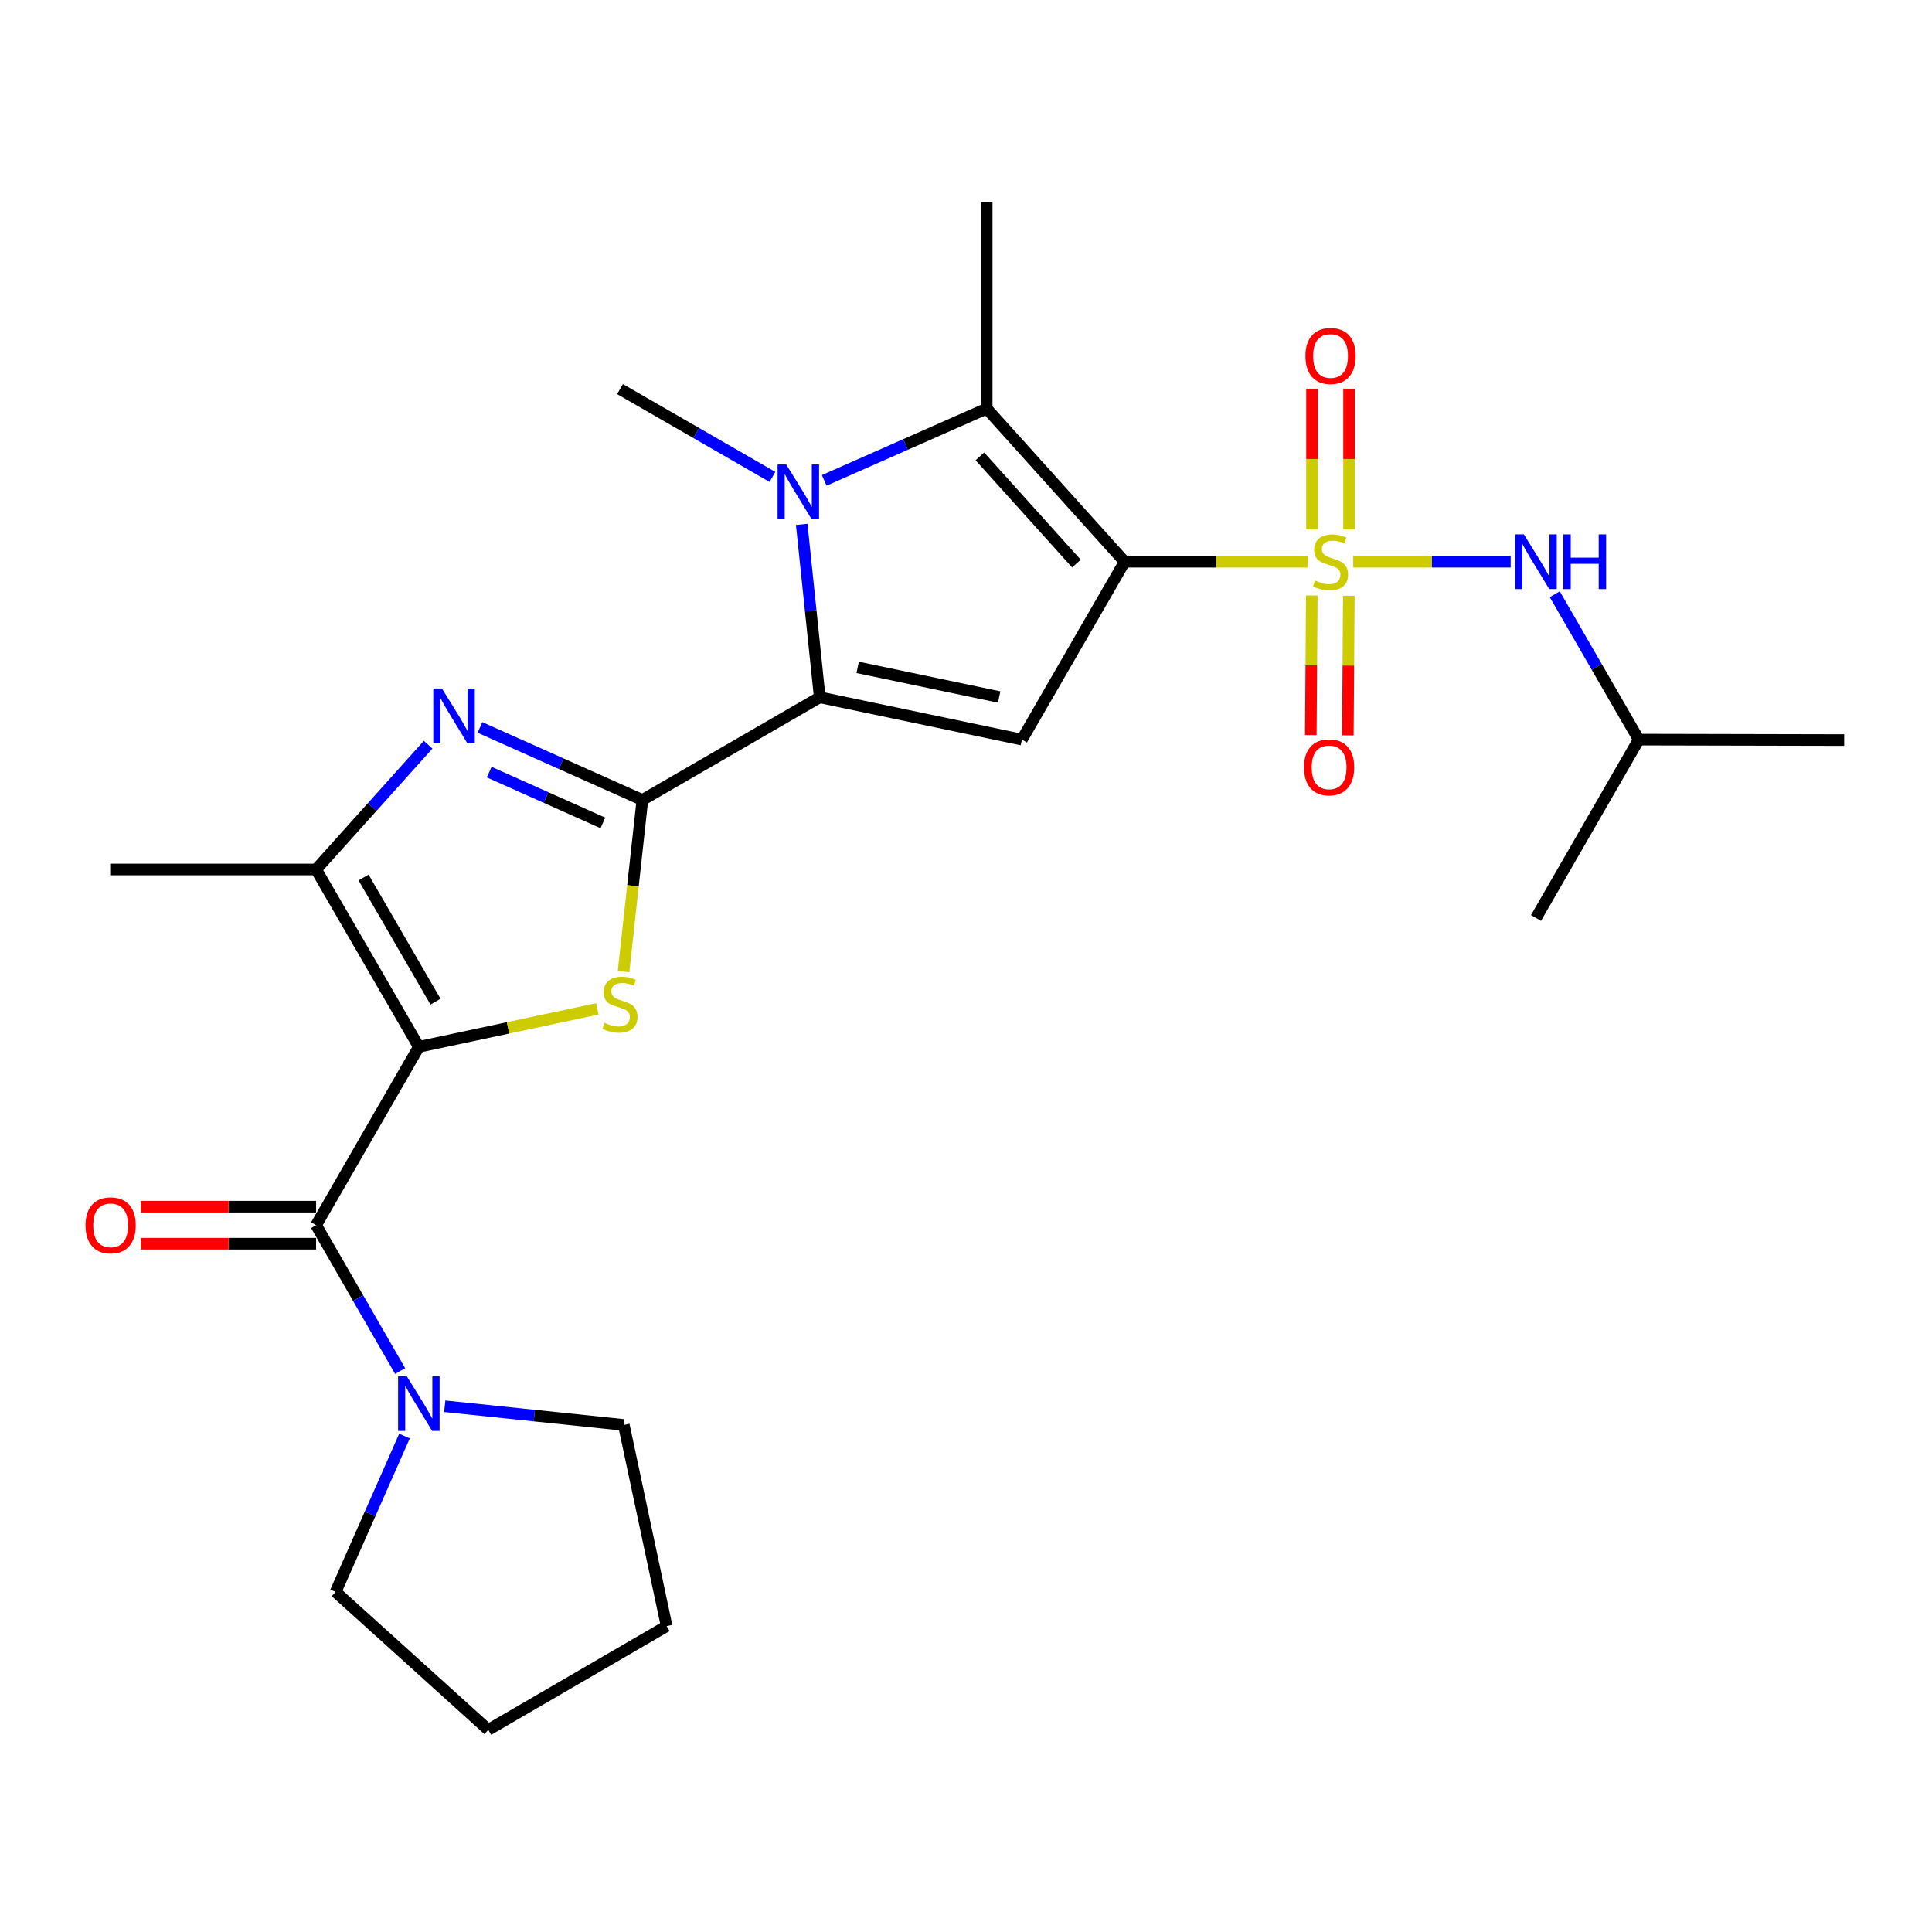 <?xml version='1.0' encoding='iso-8859-1'?>
<svg version='1.1' baseProfile='full'
              xmlns='http://www.w3.org/2000/svg'
                      xmlns:rdkit='http://www.rdkit.org/xml'
                      xmlns:xlink='http://www.w3.org/1999/xlink'
                  xml:space='preserve'
width='1000px' height='1000px' viewBox='0 0 1000 1000'>
<!-- END OF HEADER -->
<rect style='opacity:1.0;fill:#FFFFFF;stroke:none' width='1000' height='1000' x='0' y='0'> </rect>
<path class='bond-0' d='M 582.109,290.755 L 629.527,290.755' style='fill:none;fill-rule:evenodd;stroke:#000000;stroke-width:6px;stroke-linecap:butt;stroke-linejoin:miter;stroke-opacity:1' />
<path class='bond-0' d='M 629.527,290.755 L 676.946,290.755' style='fill:none;fill-rule:evenodd;stroke:#CCCC00;stroke-width:6px;stroke-linecap:butt;stroke-linejoin:miter;stroke-opacity:1' />
<path class='bond-6' d='M 582.109,290.755 L 528.94,382.828' style='fill:none;fill-rule:evenodd;stroke:#000000;stroke-width:6px;stroke-linecap:butt;stroke-linejoin:miter;stroke-opacity:1' />
<path class='bond-7' d='M 582.109,290.755 L 510.713,211.497' style='fill:none;fill-rule:evenodd;stroke:#000000;stroke-width:6px;stroke-linecap:butt;stroke-linejoin:miter;stroke-opacity:1' />
<path class='bond-7' d='M 557.152,291.7 L 507.175,236.22' style='fill:none;fill-rule:evenodd;stroke:#000000;stroke-width:6px;stroke-linecap:butt;stroke-linejoin:miter;stroke-opacity:1' />
<path class='bond-12' d='M 700.429,290.755 L 741.177,290.755' style='fill:none;fill-rule:evenodd;stroke:#CCCC00;stroke-width:6px;stroke-linecap:butt;stroke-linejoin:miter;stroke-opacity:1' />
<path class='bond-12' d='M 741.177,290.755 L 781.924,290.755' style='fill:none;fill-rule:evenodd;stroke:#0000FF;stroke-width:6px;stroke-linecap:butt;stroke-linejoin:miter;stroke-opacity:1' />
<path class='bond-13' d='M 698.279,273.971 L 698.279,237.574' style='fill:none;fill-rule:evenodd;stroke:#CCCC00;stroke-width:6px;stroke-linecap:butt;stroke-linejoin:miter;stroke-opacity:1' />
<path class='bond-13' d='M 698.279,237.574 L 698.279,201.178' style='fill:none;fill-rule:evenodd;stroke:#FF0000;stroke-width:6px;stroke-linecap:butt;stroke-linejoin:miter;stroke-opacity:1' />
<path class='bond-13' d='M 679.103,273.971 L 679.103,237.574' style='fill:none;fill-rule:evenodd;stroke:#CCCC00;stroke-width:6px;stroke-linecap:butt;stroke-linejoin:miter;stroke-opacity:1' />
<path class='bond-13' d='M 679.103,237.574 L 679.103,201.178' style='fill:none;fill-rule:evenodd;stroke:#FF0000;stroke-width:6px;stroke-linecap:butt;stroke-linejoin:miter;stroke-opacity:1' />
<path class='bond-14' d='M 678.981,308.226 L 678.727,344.356' style='fill:none;fill-rule:evenodd;stroke:#CCCC00;stroke-width:6px;stroke-linecap:butt;stroke-linejoin:miter;stroke-opacity:1' />
<path class='bond-14' d='M 678.727,344.356 L 678.474,380.485' style='fill:none;fill-rule:evenodd;stroke:#FF0000;stroke-width:6px;stroke-linecap:butt;stroke-linejoin:miter;stroke-opacity:1' />
<path class='bond-14' d='M 698.155,308.361 L 697.902,344.49' style='fill:none;fill-rule:evenodd;stroke:#CCCC00;stroke-width:6px;stroke-linecap:butt;stroke-linejoin:miter;stroke-opacity:1' />
<path class='bond-14' d='M 697.902,344.49 L 697.649,380.62' style='fill:none;fill-rule:evenodd;stroke:#FF0000;stroke-width:6px;stroke-linecap:butt;stroke-linejoin:miter;stroke-opacity:1' />
<path class='bond-1' d='M 216.798,541.845 L 262.983,532.015' style='fill:none;fill-rule:evenodd;stroke:#000000;stroke-width:6px;stroke-linecap:butt;stroke-linejoin:miter;stroke-opacity:1' />
<path class='bond-1' d='M 262.983,532.015 L 309.168,522.185' style='fill:none;fill-rule:evenodd;stroke:#CCCC00;stroke-width:6px;stroke-linecap:butt;stroke-linejoin:miter;stroke-opacity:1' />
<path class='bond-9' d='M 216.798,541.845 L 163.619,634.152' style='fill:none;fill-rule:evenodd;stroke:#000000;stroke-width:6px;stroke-linecap:butt;stroke-linejoin:miter;stroke-opacity:1' />
<path class='bond-27' d='M 216.798,541.845 L 163.619,450.038' style='fill:none;fill-rule:evenodd;stroke:#000000;stroke-width:6px;stroke-linecap:butt;stroke-linejoin:miter;stroke-opacity:1' />
<path class='bond-27' d='M 225.414,518.462 L 188.188,454.198' style='fill:none;fill-rule:evenodd;stroke:#000000;stroke-width:6px;stroke-linecap:butt;stroke-linejoin:miter;stroke-opacity:1' />
<path class='bond-2' d='M 332.489,414.073 L 424.296,360.915' style='fill:none;fill-rule:evenodd;stroke:#000000;stroke-width:6px;stroke-linecap:butt;stroke-linejoin:miter;stroke-opacity:1' />
<path class='bond-4' d='M 332.489,414.073 L 327.619,458.492' style='fill:none;fill-rule:evenodd;stroke:#000000;stroke-width:6px;stroke-linecap:butt;stroke-linejoin:miter;stroke-opacity:1' />
<path class='bond-4' d='M 327.619,458.492 L 322.749,502.91' style='fill:none;fill-rule:evenodd;stroke:#CCCC00;stroke-width:6px;stroke-linecap:butt;stroke-linejoin:miter;stroke-opacity:1' />
<path class='bond-8' d='M 332.489,414.073 L 290.457,395.294' style='fill:none;fill-rule:evenodd;stroke:#000000;stroke-width:6px;stroke-linecap:butt;stroke-linejoin:miter;stroke-opacity:1' />
<path class='bond-8' d='M 290.457,395.294 L 248.424,376.515' style='fill:none;fill-rule:evenodd;stroke:#0000FF;stroke-width:6px;stroke-linecap:butt;stroke-linejoin:miter;stroke-opacity:1' />
<path class='bond-8' d='M 312.057,425.947 L 282.635,412.802' style='fill:none;fill-rule:evenodd;stroke:#000000;stroke-width:6px;stroke-linecap:butt;stroke-linejoin:miter;stroke-opacity:1' />
<path class='bond-8' d='M 282.635,412.802 L 253.212,399.656' style='fill:none;fill-rule:evenodd;stroke:#0000FF;stroke-width:6px;stroke-linecap:butt;stroke-linejoin:miter;stroke-opacity:1' />
<path class='bond-3' d='M 424.296,360.915 L 528.94,382.828' style='fill:none;fill-rule:evenodd;stroke:#000000;stroke-width:6px;stroke-linecap:butt;stroke-linejoin:miter;stroke-opacity:1' />
<path class='bond-3' d='M 443.923,345.434 L 517.173,360.773' style='fill:none;fill-rule:evenodd;stroke:#000000;stroke-width:6px;stroke-linecap:butt;stroke-linejoin:miter;stroke-opacity:1' />
<path class='bond-26' d='M 424.296,360.915 L 419.633,316.163' style='fill:none;fill-rule:evenodd;stroke:#000000;stroke-width:6px;stroke-linecap:butt;stroke-linejoin:miter;stroke-opacity:1' />
<path class='bond-26' d='M 419.633,316.163 L 414.971,271.411' style='fill:none;fill-rule:evenodd;stroke:#0000FF;stroke-width:6px;stroke-linecap:butt;stroke-linejoin:miter;stroke-opacity:1' />
<path class='bond-5' d='M 426.622,248.655 L 468.667,230.076' style='fill:none;fill-rule:evenodd;stroke:#0000FF;stroke-width:6px;stroke-linecap:butt;stroke-linejoin:miter;stroke-opacity:1' />
<path class='bond-5' d='M 468.667,230.076 L 510.713,211.497' style='fill:none;fill-rule:evenodd;stroke:#000000;stroke-width:6px;stroke-linecap:butt;stroke-linejoin:miter;stroke-opacity:1' />
<path class='bond-16' d='M 399.814,246.856 L 360.362,224.127' style='fill:none;fill-rule:evenodd;stroke:#0000FF;stroke-width:6px;stroke-linecap:butt;stroke-linejoin:miter;stroke-opacity:1' />
<path class='bond-16' d='M 360.362,224.127 L 320.909,201.398' style='fill:none;fill-rule:evenodd;stroke:#000000;stroke-width:6px;stroke-linecap:butt;stroke-linejoin:miter;stroke-opacity:1' />
<path class='bond-17' d='M 510.713,211.497 L 510.713,104.649' style='fill:none;fill-rule:evenodd;stroke:#000000;stroke-width:6px;stroke-linecap:butt;stroke-linejoin:miter;stroke-opacity:1' />
<path class='bond-10' d='M 221.603,385.461 L 192.611,417.749' style='fill:none;fill-rule:evenodd;stroke:#0000FF;stroke-width:6px;stroke-linecap:butt;stroke-linejoin:miter;stroke-opacity:1' />
<path class='bond-10' d='M 192.611,417.749 L 163.619,450.038' style='fill:none;fill-rule:evenodd;stroke:#000000;stroke-width:6px;stroke-linecap:butt;stroke-linejoin:miter;stroke-opacity:1' />
<path class='bond-11' d='M 163.619,634.152 L 185.363,671.9' style='fill:none;fill-rule:evenodd;stroke:#000000;stroke-width:6px;stroke-linecap:butt;stroke-linejoin:miter;stroke-opacity:1' />
<path class='bond-11' d='M 185.363,671.9 L 207.107,709.647' style='fill:none;fill-rule:evenodd;stroke:#0000FF;stroke-width:6px;stroke-linecap:butt;stroke-linejoin:miter;stroke-opacity:1' />
<path class='bond-15' d='M 163.619,624.565 L 118.274,624.565' style='fill:none;fill-rule:evenodd;stroke:#000000;stroke-width:6px;stroke-linecap:butt;stroke-linejoin:miter;stroke-opacity:1' />
<path class='bond-15' d='M 118.274,624.565 L 72.93,624.565' style='fill:none;fill-rule:evenodd;stroke:#FF0000;stroke-width:6px;stroke-linecap:butt;stroke-linejoin:miter;stroke-opacity:1' />
<path class='bond-15' d='M 163.619,643.74 L 118.274,643.74' style='fill:none;fill-rule:evenodd;stroke:#000000;stroke-width:6px;stroke-linecap:butt;stroke-linejoin:miter;stroke-opacity:1' />
<path class='bond-15' d='M 118.274,643.74 L 72.93,643.74' style='fill:none;fill-rule:evenodd;stroke:#FF0000;stroke-width:6px;stroke-linecap:butt;stroke-linejoin:miter;stroke-opacity:1' />
<path class='bond-18' d='M 163.619,450.038 L 57.036,450.038' style='fill:none;fill-rule:evenodd;stroke:#000000;stroke-width:6px;stroke-linecap:butt;stroke-linejoin:miter;stroke-opacity:1' />
<path class='bond-20' d='M 230.205,727.871 L 276.548,732.71' style='fill:none;fill-rule:evenodd;stroke:#0000FF;stroke-width:6px;stroke-linecap:butt;stroke-linejoin:miter;stroke-opacity:1' />
<path class='bond-20' d='M 276.548,732.71 L 322.891,737.55' style='fill:none;fill-rule:evenodd;stroke:#000000;stroke-width:6px;stroke-linecap:butt;stroke-linejoin:miter;stroke-opacity:1' />
<path class='bond-21' d='M 209.363,743.295 L 191.541,783.625' style='fill:none;fill-rule:evenodd;stroke:#0000FF;stroke-width:6px;stroke-linecap:butt;stroke-linejoin:miter;stroke-opacity:1' />
<path class='bond-21' d='M 191.541,783.625 L 173.718,823.955' style='fill:none;fill-rule:evenodd;stroke:#000000;stroke-width:6px;stroke-linecap:butt;stroke-linejoin:miter;stroke-opacity:1' />
<path class='bond-19' d='M 804.742,307.573 L 826.475,345.201' style='fill:none;fill-rule:evenodd;stroke:#0000FF;stroke-width:6px;stroke-linecap:butt;stroke-linejoin:miter;stroke-opacity:1' />
<path class='bond-19' d='M 826.475,345.201 L 848.208,382.828' style='fill:none;fill-rule:evenodd;stroke:#000000;stroke-width:6px;stroke-linecap:butt;stroke-linejoin:miter;stroke-opacity:1' />
<path class='bond-22' d='M 848.208,382.828 L 954.545,383.063' style='fill:none;fill-rule:evenodd;stroke:#000000;stroke-width:6px;stroke-linecap:butt;stroke-linejoin:miter;stroke-opacity:1' />
<path class='bond-23' d='M 848.208,382.828 L 795.029,475.147' style='fill:none;fill-rule:evenodd;stroke:#000000;stroke-width:6px;stroke-linecap:butt;stroke-linejoin:miter;stroke-opacity:1' />
<path class='bond-24' d='M 322.891,737.55 L 345.049,841.671' style='fill:none;fill-rule:evenodd;stroke:#000000;stroke-width:6px;stroke-linecap:butt;stroke-linejoin:miter;stroke-opacity:1' />
<path class='bond-25' d='M 173.718,823.955 L 252.741,895.351' style='fill:none;fill-rule:evenodd;stroke:#000000;stroke-width:6px;stroke-linecap:butt;stroke-linejoin:miter;stroke-opacity:1' />
<path class='bond-28' d='M 345.049,841.671 L 252.741,895.351' style='fill:none;fill-rule:evenodd;stroke:#000000;stroke-width:6px;stroke-linecap:butt;stroke-linejoin:miter;stroke-opacity:1' />
<path  class='atom-1' d='M 680.691 300.475
Q 681.011 300.595, 682.331 301.155
Q 683.651 301.715, 685.091 302.075
Q 686.571 302.395, 688.011 302.395
Q 690.691 302.395, 692.251 301.115
Q 693.811 299.795, 693.811 297.515
Q 693.811 295.955, 693.011 294.995
Q 692.251 294.035, 691.051 293.515
Q 689.851 292.995, 687.851 292.395
Q 685.331 291.635, 683.811 290.915
Q 682.331 290.195, 681.251 288.675
Q 680.211 287.155, 680.211 284.595
Q 680.211 281.035, 682.611 278.835
Q 685.051 276.635, 689.851 276.635
Q 693.131 276.635, 696.851 278.195
L 695.931 281.275
Q 692.531 279.875, 689.971 279.875
Q 687.211 279.875, 685.691 281.035
Q 684.171 282.155, 684.211 284.115
Q 684.211 285.635, 684.971 286.555
Q 685.771 287.475, 686.891 287.995
Q 688.051 288.515, 689.971 289.115
Q 692.531 289.915, 694.051 290.715
Q 695.571 291.515, 696.651 293.155
Q 697.771 294.755, 697.771 297.515
Q 697.771 301.435, 695.131 303.555
Q 692.531 305.635, 688.171 305.635
Q 685.651 305.635, 683.731 305.075
Q 681.851 304.555, 679.611 303.635
L 680.691 300.475
' fill='#CCCC00'/>
<path  class='atom-5' d='M 312.909 529.407
Q 313.229 529.527, 314.549 530.087
Q 315.869 530.647, 317.309 531.007
Q 318.789 531.327, 320.229 531.327
Q 322.909 531.327, 324.469 530.047
Q 326.029 528.727, 326.029 526.447
Q 326.029 524.887, 325.229 523.927
Q 324.469 522.967, 323.269 522.447
Q 322.069 521.927, 320.069 521.327
Q 317.549 520.567, 316.029 519.847
Q 314.549 519.127, 313.469 517.607
Q 312.429 516.087, 312.429 513.527
Q 312.429 509.967, 314.829 507.767
Q 317.269 505.567, 322.069 505.567
Q 325.349 505.567, 329.069 507.127
L 328.149 510.207
Q 324.749 508.807, 322.189 508.807
Q 319.429 508.807, 317.909 509.967
Q 316.389 511.087, 316.429 513.047
Q 316.429 514.567, 317.189 515.487
Q 317.989 516.407, 319.109 516.927
Q 320.269 517.447, 322.189 518.047
Q 324.749 518.847, 326.269 519.647
Q 327.789 520.447, 328.869 522.087
Q 329.989 523.687, 329.989 526.447
Q 329.989 530.367, 327.349 532.487
Q 324.749 534.567, 320.389 534.567
Q 317.869 534.567, 315.949 534.007
Q 314.069 533.487, 311.829 532.567
L 312.909 529.407
' fill='#CCCC00'/>
<path  class='atom-6' d='M 406.957 240.418
L 416.237 255.418
Q 417.157 256.898, 418.637 259.578
Q 420.117 262.258, 420.197 262.418
L 420.197 240.418
L 423.957 240.418
L 423.957 268.738
L 420.077 268.738
L 410.117 252.338
Q 408.957 250.418, 407.717 248.218
Q 406.517 246.018, 406.157 245.338
L 406.157 268.738
L 402.477 268.738
L 402.477 240.418
L 406.957 240.418
' fill='#0000FF'/>
<path  class='atom-9' d='M 228.755 356.364
L 238.035 371.364
Q 238.955 372.844, 240.435 375.524
Q 241.915 378.204, 241.995 378.364
L 241.995 356.364
L 245.755 356.364
L 245.755 384.684
L 241.875 384.684
L 231.915 368.284
Q 230.755 366.364, 229.515 364.164
Q 228.315 361.964, 227.955 361.284
L 227.955 384.684
L 224.275 384.684
L 224.275 356.364
L 228.755 356.364
' fill='#0000FF'/>
<path  class='atom-12' d='M 210.538 712.311
L 219.818 727.311
Q 220.738 728.791, 222.218 731.471
Q 223.698 734.151, 223.778 734.311
L 223.778 712.311
L 227.538 712.311
L 227.538 740.631
L 223.658 740.631
L 213.698 724.231
Q 212.538 722.311, 211.298 720.111
Q 210.098 717.911, 209.738 717.231
L 209.738 740.631
L 206.058 740.631
L 206.058 712.311
L 210.538 712.311
' fill='#0000FF'/>
<path  class='atom-13' d='M 788.769 276.595
L 798.049 291.595
Q 798.969 293.075, 800.449 295.755
Q 801.929 298.435, 802.009 298.595
L 802.009 276.595
L 805.769 276.595
L 805.769 304.915
L 801.889 304.915
L 791.929 288.515
Q 790.769 286.595, 789.529 284.395
Q 788.329 282.195, 787.969 281.515
L 787.969 304.915
L 784.289 304.915
L 784.289 276.595
L 788.769 276.595
' fill='#0000FF'/>
<path  class='atom-13' d='M 809.169 276.595
L 813.009 276.595
L 813.009 288.635
L 827.489 288.635
L 827.489 276.595
L 831.329 276.595
L 831.329 304.915
L 827.489 304.915
L 827.489 291.835
L 813.009 291.835
L 813.009 304.915
L 809.169 304.915
L 809.169 276.595
' fill='#0000FF'/>
<path  class='atom-14' d='M 675.691 184.253
Q 675.691 177.453, 679.051 173.653
Q 682.411 169.853, 688.691 169.853
Q 694.971 169.853, 698.331 173.653
Q 701.691 177.453, 701.691 184.253
Q 701.691 191.133, 698.291 195.053
Q 694.891 198.933, 688.691 198.933
Q 682.451 198.933, 679.051 195.053
Q 675.691 191.173, 675.691 184.253
M 688.691 195.733
Q 693.011 195.733, 695.331 192.853
Q 697.691 189.933, 697.691 184.253
Q 697.691 178.693, 695.331 175.893
Q 693.011 173.053, 688.691 173.053
Q 684.371 173.053, 682.011 175.853
Q 679.691 178.653, 679.691 184.253
Q 679.691 189.973, 682.011 192.853
Q 684.371 195.733, 688.691 195.733
' fill='#FF0000'/>
<path  class='atom-15' d='M 674.945 397.173
Q 674.945 390.373, 678.305 386.573
Q 681.665 382.773, 687.945 382.773
Q 694.225 382.773, 697.585 386.573
Q 700.945 390.373, 700.945 397.173
Q 700.945 404.053, 697.545 407.973
Q 694.145 411.853, 687.945 411.853
Q 681.705 411.853, 678.305 407.973
Q 674.945 404.093, 674.945 397.173
M 687.945 408.653
Q 692.265 408.653, 694.585 405.773
Q 696.945 402.853, 696.945 397.173
Q 696.945 391.613, 694.585 388.813
Q 692.265 385.973, 687.945 385.973
Q 683.625 385.973, 681.265 388.773
Q 678.945 391.573, 678.945 397.173
Q 678.945 402.893, 681.265 405.773
Q 683.625 408.653, 687.945 408.653
' fill='#FF0000'/>
<path  class='atom-16' d='M 44.271 634.232
Q 44.271 627.432, 47.631 623.632
Q 50.991 619.832, 57.271 619.832
Q 63.551 619.832, 66.911 623.632
Q 70.271 627.432, 70.271 634.232
Q 70.271 641.112, 66.871 645.032
Q 63.471 648.912, 57.271 648.912
Q 51.031 648.912, 47.631 645.032
Q 44.271 641.152, 44.271 634.232
M 57.271 645.712
Q 61.591 645.712, 63.911 642.832
Q 66.271 639.912, 66.271 634.232
Q 66.271 628.672, 63.911 625.872
Q 61.591 623.032, 57.271 623.032
Q 52.951 623.032, 50.591 625.832
Q 48.271 628.632, 48.271 634.232
Q 48.271 639.952, 50.591 642.832
Q 52.951 645.712, 57.271 645.712
' fill='#FF0000'/>
</svg>
